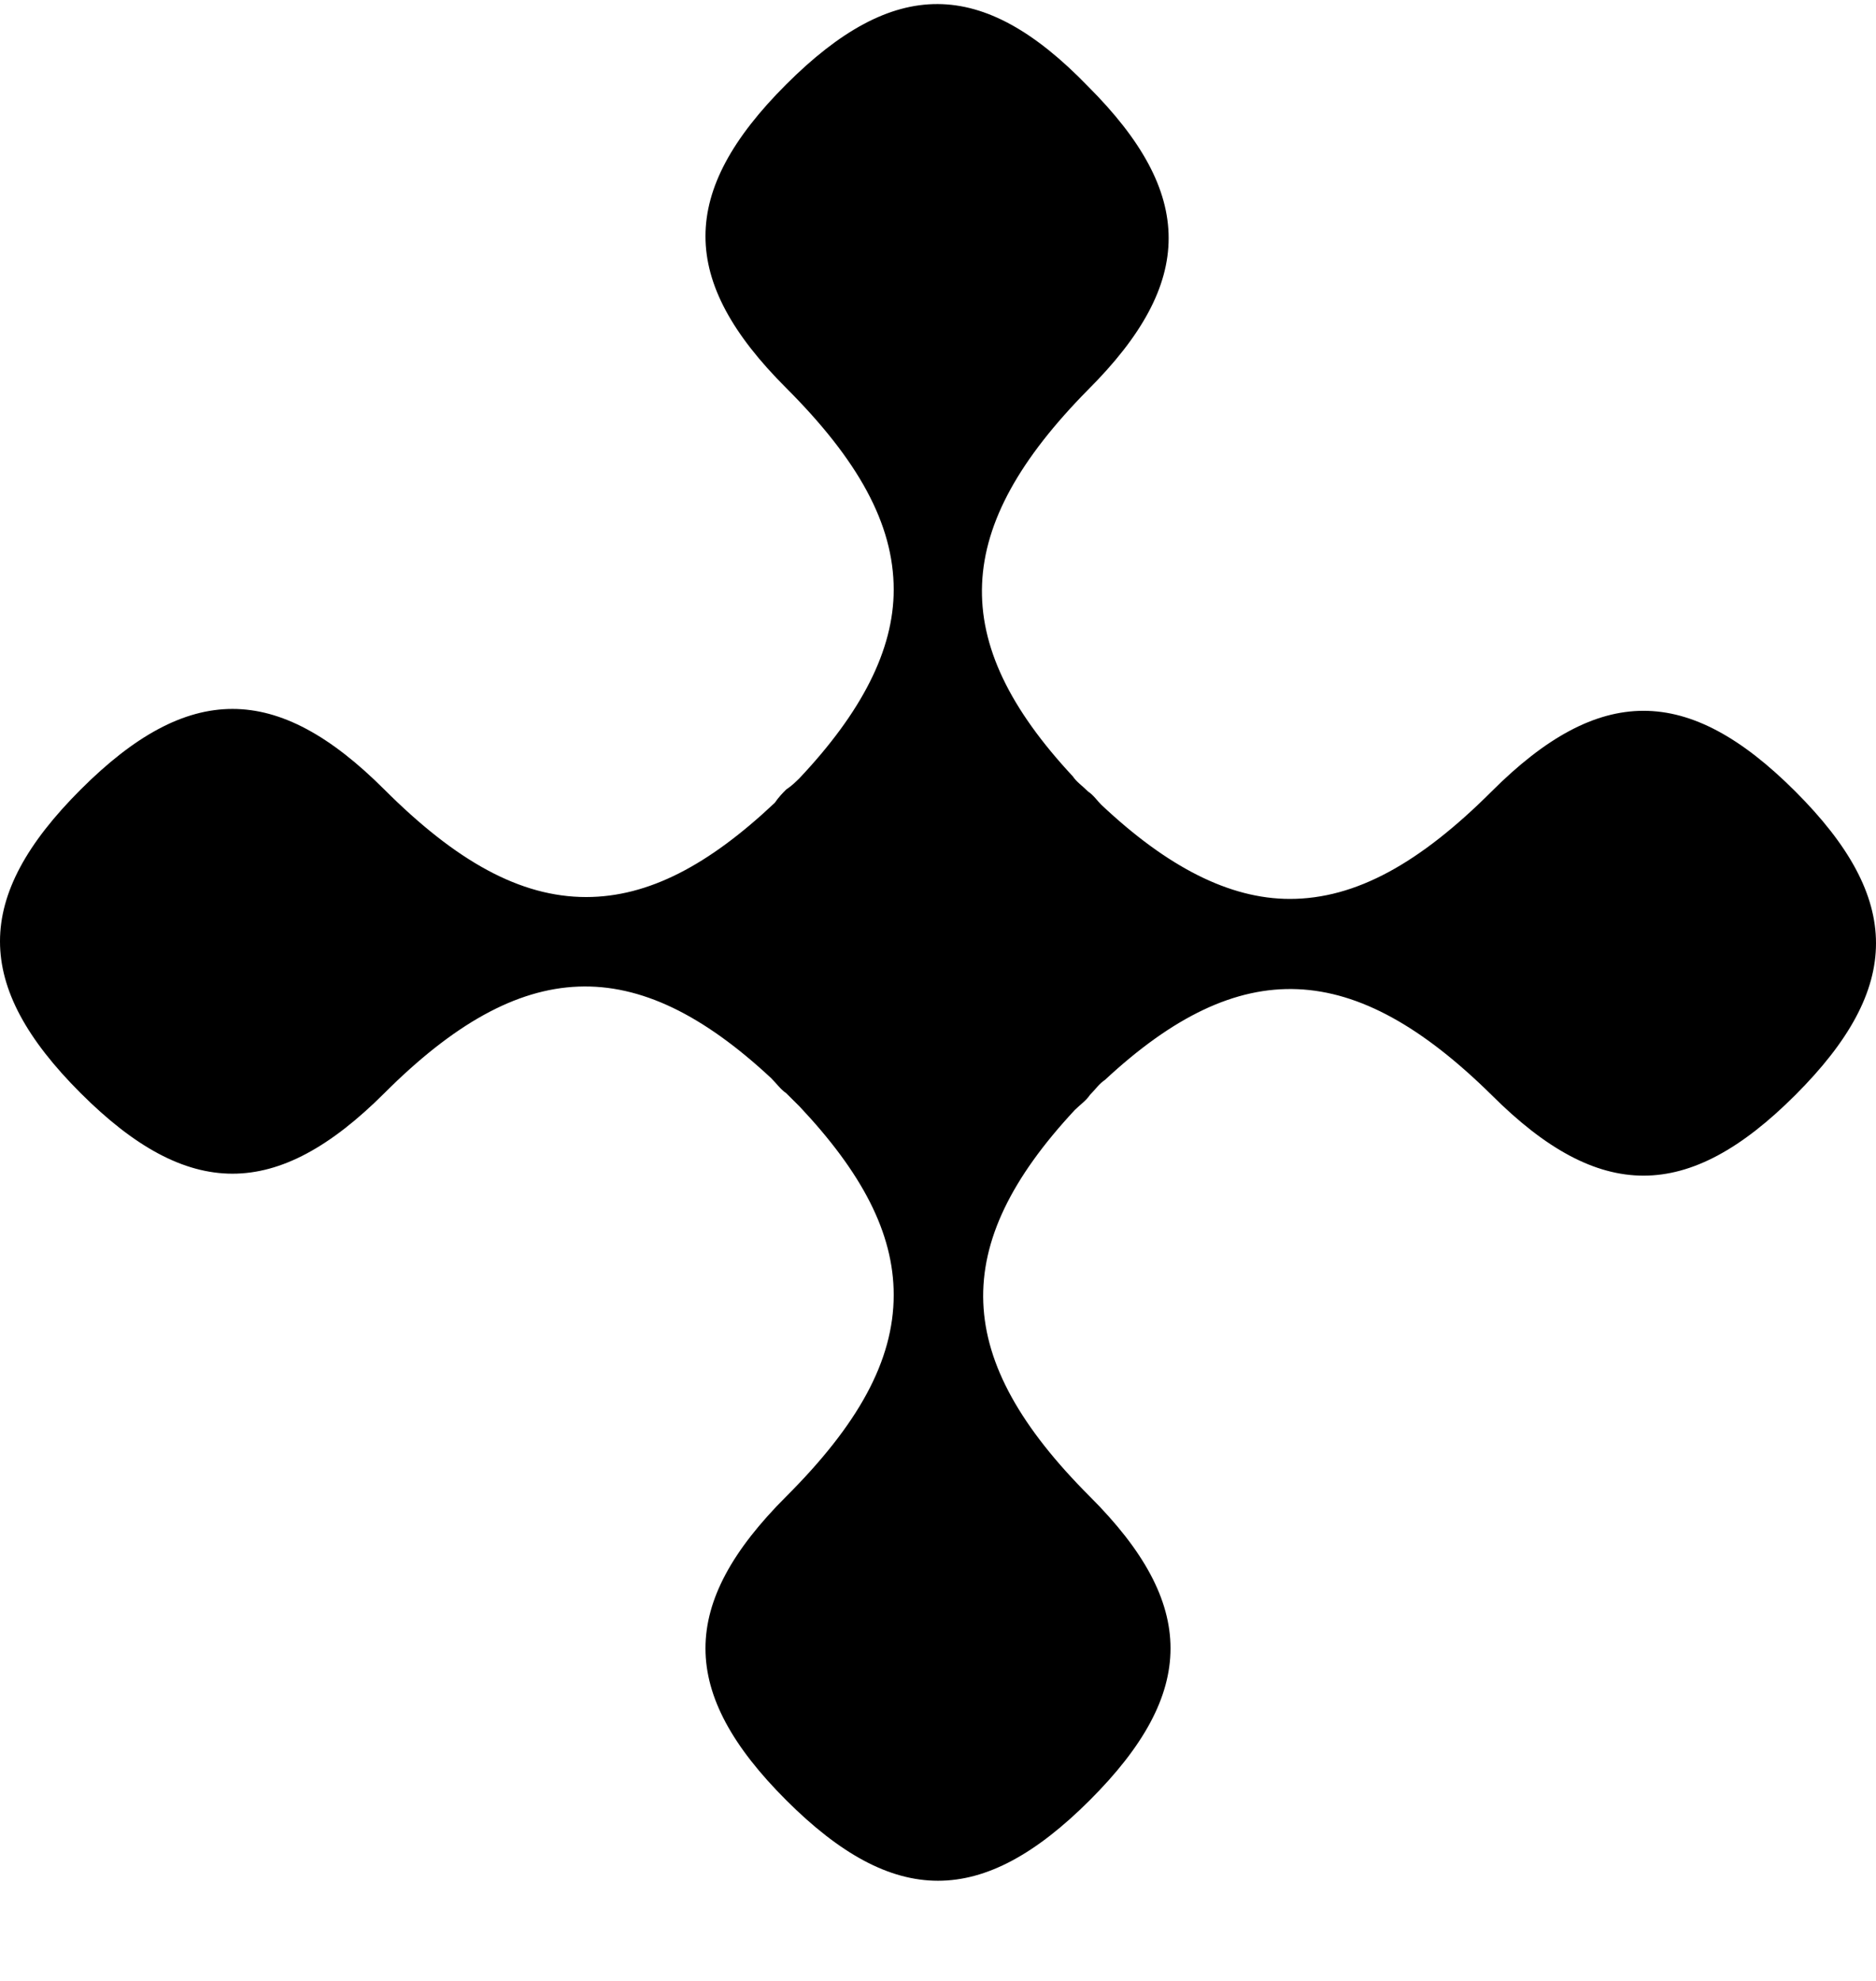 <svg width="18" height="19" viewBox="0 0 18 19" fill="none" xmlns="http://www.w3.org/2000/svg">
<path d="M7.543 0.81C6.511 1.841 6.511 2.691 7.543 3.721C8.231 4.409 8.575 5.023 8.575 5.656C8.575 6.235 8.267 6.832 7.67 7.465C7.633 7.501 7.597 7.537 7.543 7.573C7.507 7.609 7.471 7.646 7.434 7.7C6.801 8.297 6.222 8.604 5.624 8.604C4.991 8.604 4.376 8.26 3.688 7.573C2.656 6.542 1.805 6.542 0.774 7.573C-0.258 8.604 -0.258 9.454 0.774 10.485C1.805 11.515 2.656 11.515 3.688 10.485C5.009 9.165 6.095 9.128 7.398 10.34C7.452 10.394 7.489 10.448 7.543 10.485C7.579 10.521 7.633 10.575 7.67 10.611C8.267 11.244 8.575 11.823 8.575 12.42C8.575 13.053 8.231 13.667 7.543 14.354C6.511 15.385 6.511 16.235 7.543 17.266C8.575 18.297 9.425 18.297 10.457 17.266C11.489 16.235 11.489 15.385 10.457 14.354C9.136 13.034 9.1 11.949 10.312 10.647C10.367 10.593 10.421 10.557 10.457 10.503C10.511 10.448 10.547 10.394 10.602 10.358C11.905 9.146 12.991 9.201 14.312 10.503C15.344 11.534 16.195 11.534 17.226 10.503C18.258 9.472 18.258 8.622 17.226 7.591C16.195 6.56 15.344 6.56 14.312 7.591C13.624 8.278 13.009 8.622 12.376 8.622C11.796 8.622 11.199 8.315 10.566 7.718C10.529 7.682 10.493 7.627 10.439 7.591C10.385 7.537 10.33 7.501 10.294 7.447C9.081 6.145 9.136 5.06 10.439 3.739C11.471 2.709 11.471 1.859 10.439 0.828C9.425 -0.221 8.575 -0.221 7.543 0.81Z" fill="black"/>
</svg>
